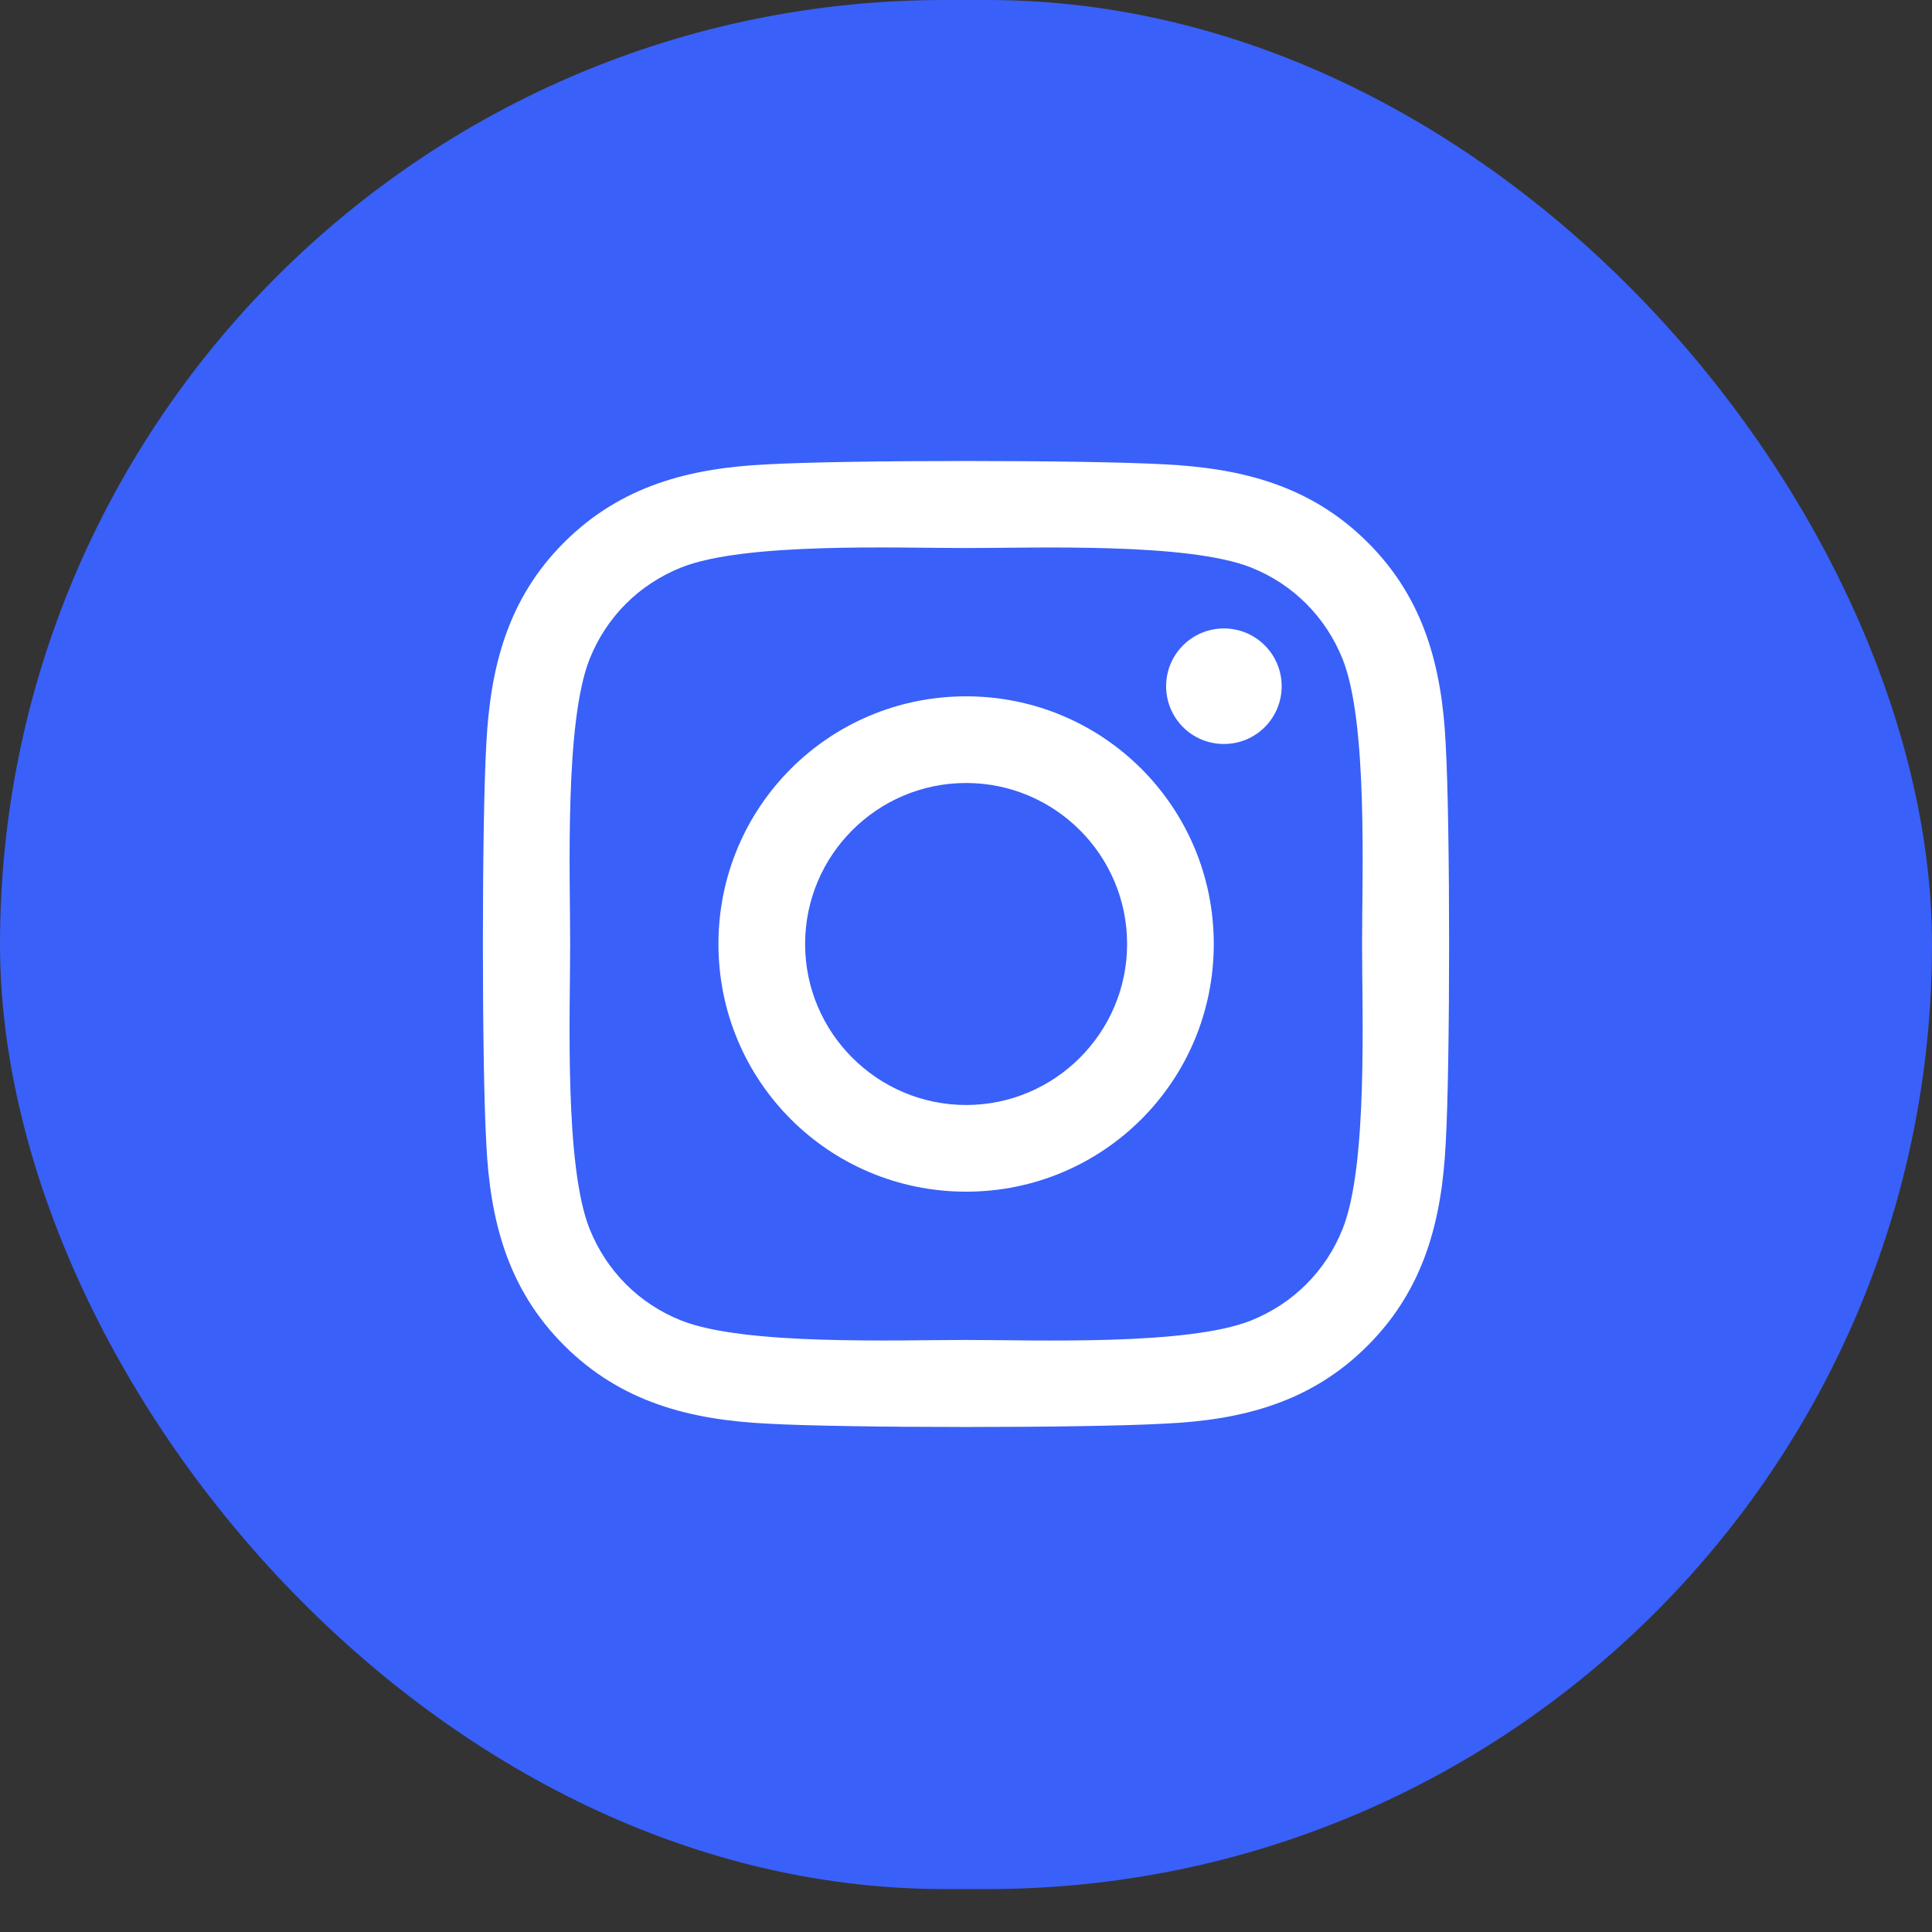 <svg preserveAspectRatio="none" width="100%" height="100%" overflow="visible" style="display: block;" viewBox="0 0 36 36" fill="none" xmlns="http://www.w3.org/2000/svg">
<rect x="0" y="0" width="36" height="36" fill="#333333" stroke="none"/>
<g id="Link">
<rect width="36" height="35.2" rx="17.6" fill="#3960F9"/>
<path id="Vector" d="M18.002 12.975C15.447 12.975 13.387 15.036 13.387 17.59C13.387 20.145 15.447 22.205 18.002 22.205C20.556 22.205 22.617 20.145 22.617 17.59C22.617 15.036 20.556 12.975 18.002 12.975ZM18.002 20.59C16.351 20.59 15.002 19.245 15.002 17.59C15.002 15.935 16.347 14.59 18.002 14.59C19.657 14.59 21.002 15.935 21.002 17.59C21.002 19.245 19.653 20.59 18.002 20.59ZM23.882 12.786C23.882 13.385 23.4 13.863 22.806 13.863C22.207 13.863 21.729 13.381 21.729 12.786C21.729 12.192 22.211 11.71 22.806 11.71C23.4 11.71 23.882 12.192 23.882 12.786ZM26.939 13.879C26.87 12.437 26.541 11.16 25.485 10.107C24.432 9.055 23.155 8.726 21.713 8.653C20.227 8.569 15.773 8.569 14.287 8.653C12.849 8.722 11.572 9.051 10.515 10.103C9.459 11.155 9.134 12.433 9.061 13.875C8.977 15.361 8.977 19.815 9.061 21.301C9.13 22.743 9.459 24.02 10.515 25.073C11.572 26.125 12.845 26.454 14.287 26.527C15.773 26.611 20.227 26.611 21.713 26.527C23.155 26.459 24.432 26.129 25.485 25.073C26.537 24.02 26.866 22.743 26.939 21.301C27.023 19.815 27.023 15.365 26.939 13.879ZM25.019 22.896C24.706 23.683 24.099 24.29 23.308 24.607C22.123 25.077 19.311 24.968 18.002 24.968C16.693 24.968 13.877 25.073 12.696 24.607C11.909 24.294 11.303 23.687 10.985 22.896C10.515 21.711 10.624 18.899 10.624 17.59C10.624 16.281 10.519 13.465 10.985 12.284C11.298 11.497 11.905 10.89 12.696 10.573C13.881 10.103 16.693 10.212 18.002 10.212C19.311 10.212 22.127 10.107 23.308 10.573C24.095 10.886 24.702 11.493 25.019 12.284C25.489 13.469 25.38 16.281 25.38 17.59C25.38 18.899 25.489 21.715 25.019 22.896Z" fill="white"/>
</g>
</svg>
